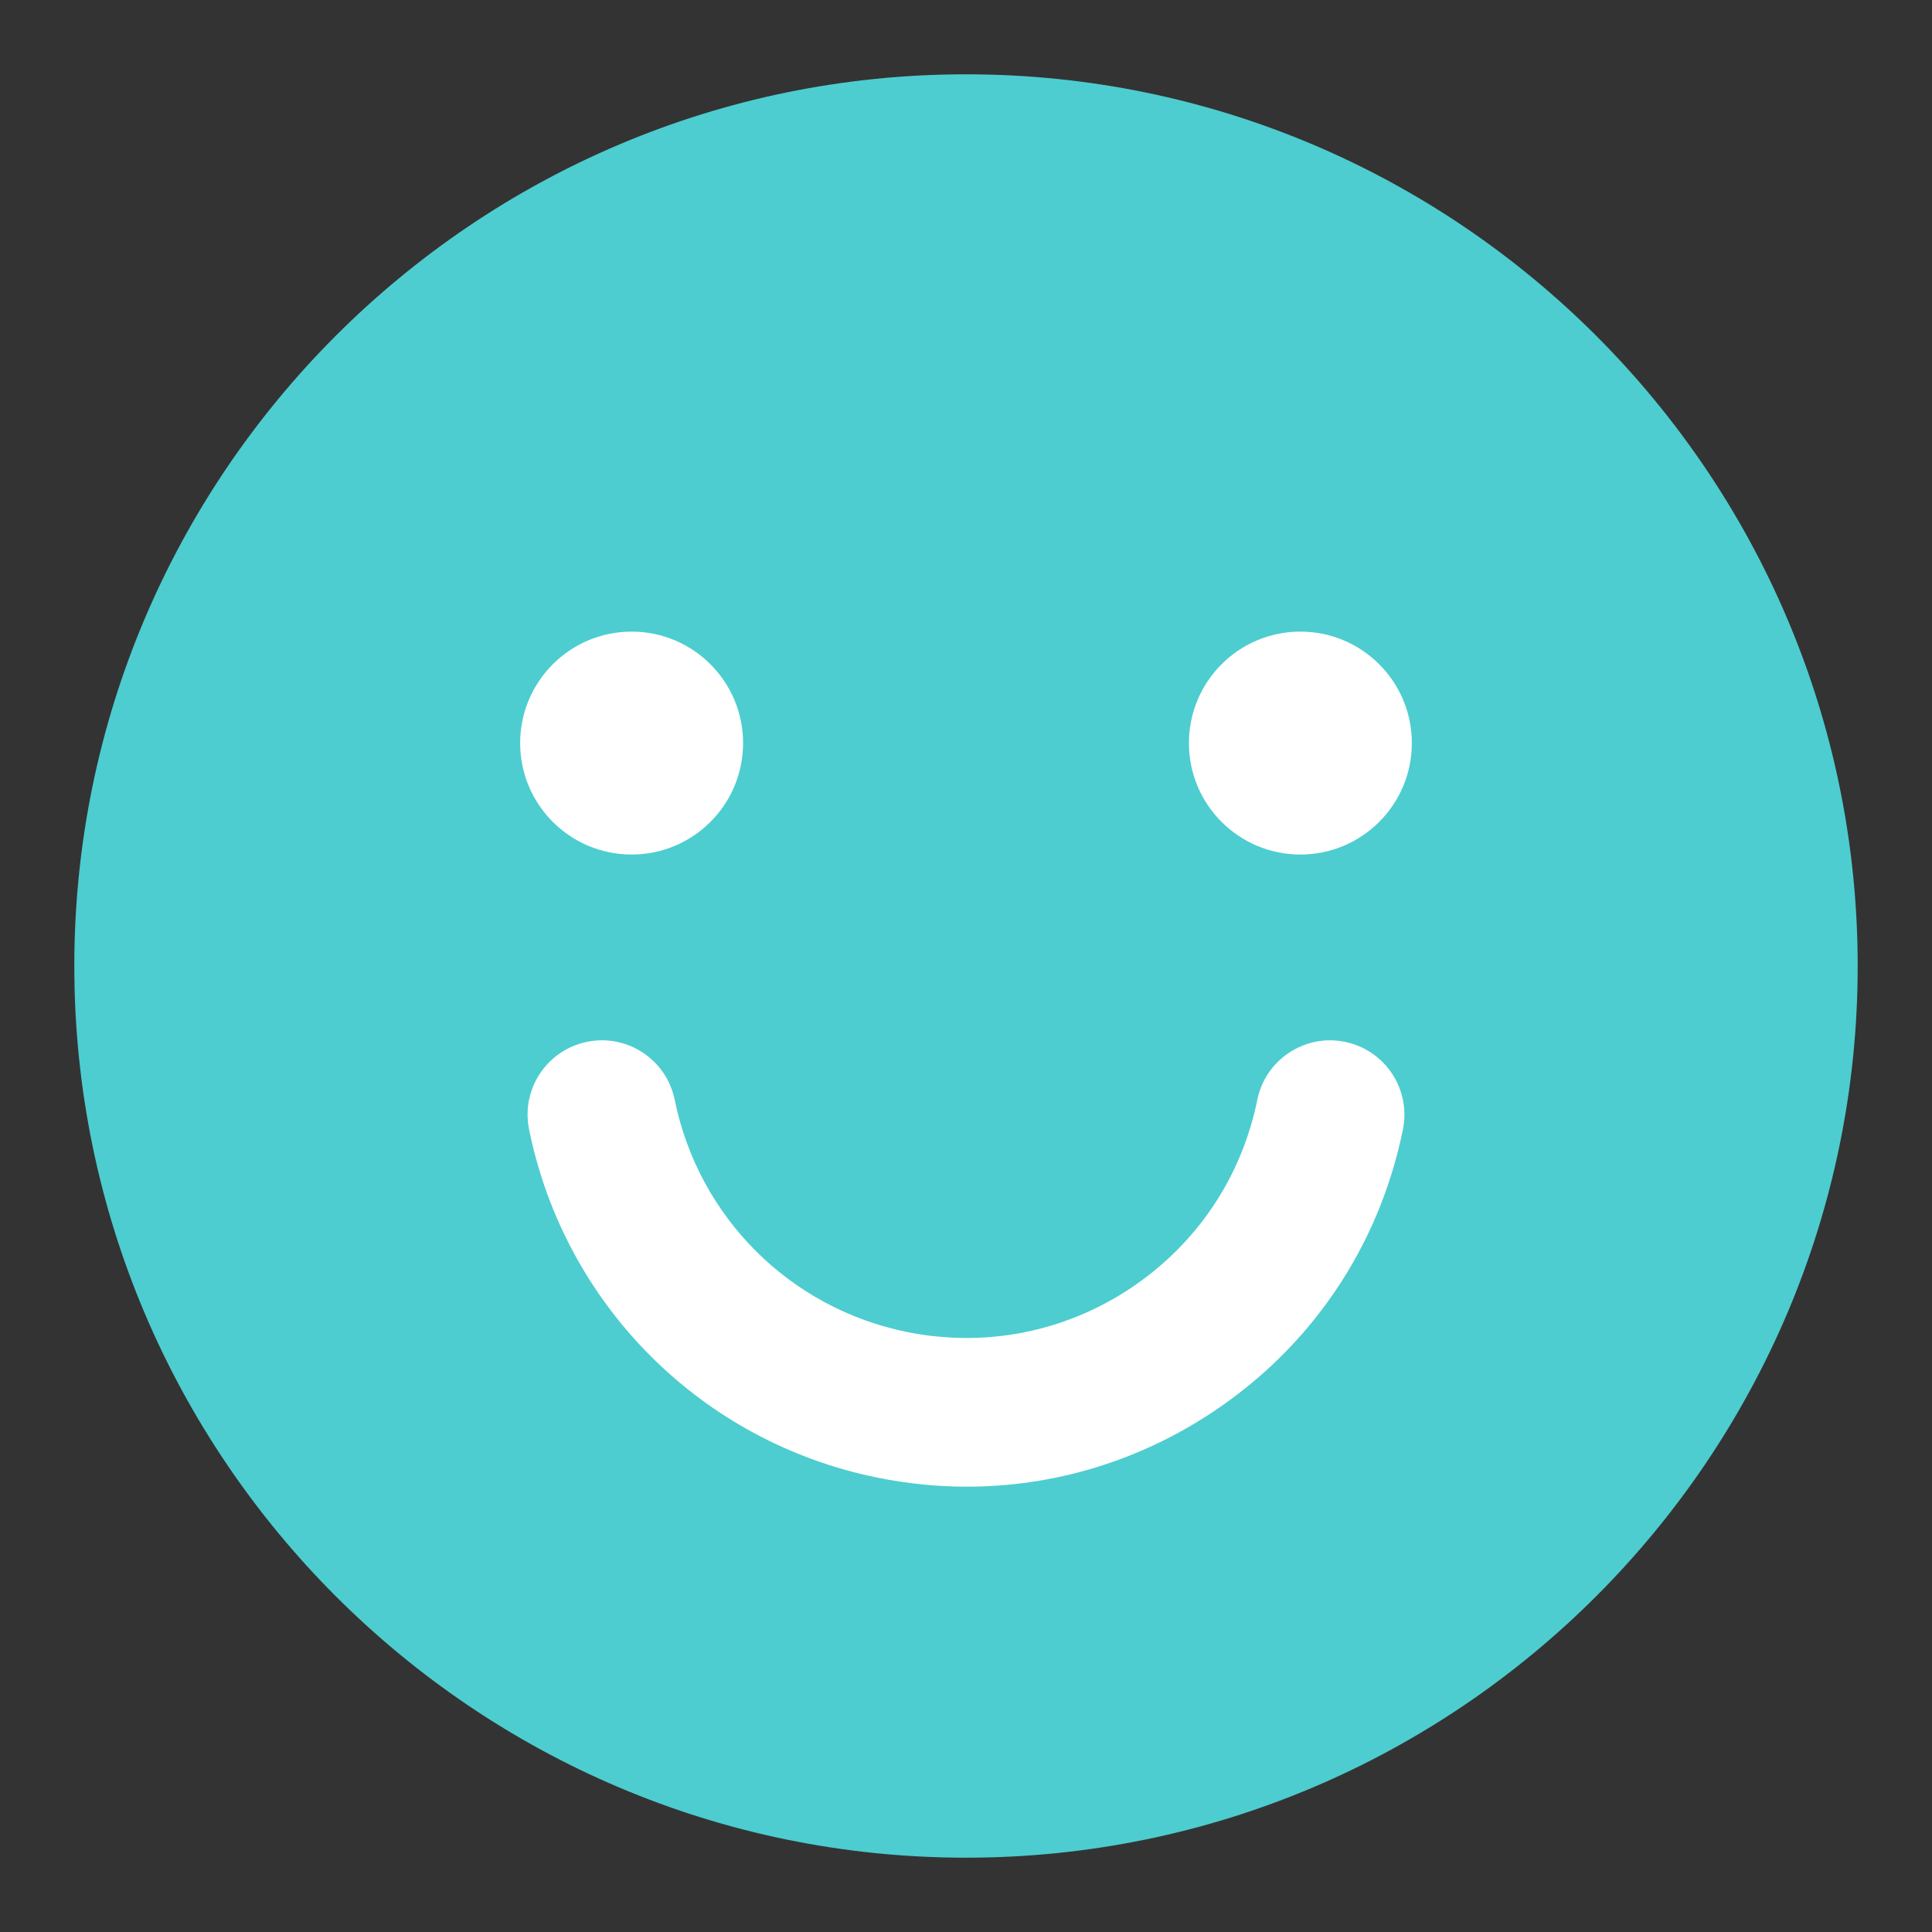<?xml version="1.0" encoding="UTF-8"?><svg xmlns="http://www.w3.org/2000/svg" viewBox="0 0 520 520"><rect x="0" y="0" width="520" height="520" fill="#333333" stroke="none"/><g id="a"><rect width="520" height="520" style="fill:#fff; opacity:0;"/></g><g id="b"><g><g id="c"><g id="d"><rect id="e" x="20" y="20" width="480" height="480" style="fill:none;"/></g><g id="f"><path d="m260,20C127.66,20,20,127.66,20,260s107.66,240,240,240,240-107.67,240-240S392.33,20,260,20Z" style="fill:#4dcdcf;"/></g></g><circle cx="170" cy="200" r="30" style="fill:#fff;"/><circle cx="350" cy="200" r="30" style="fill:#fff;"/><path d="m260.25,400.14c-8.02,0-16.09-.81-24.13-2.44-47.33-9.61-84.12-46.4-93.72-93.72-2.2-10.82,4.79-21.38,15.62-23.57,10.82-2.22,21.38,4.79,23.58,15.62,6.41,31.54,30.93,56.06,62.48,62.47,20.96,4.24,42.29.1,60.1-11.7,17.81-11.81,29.97-29.83,34.22-50.77,2.2-10.83,12.78-17.83,23.57-15.62,10.83,2.2,17.82,12.75,15.63,23.57-6.38,31.42-24.6,58.47-51.33,76.16-19.88,13.17-42.7,20-66.02,20Z" style="fill:#fff;"/></g></g></svg>